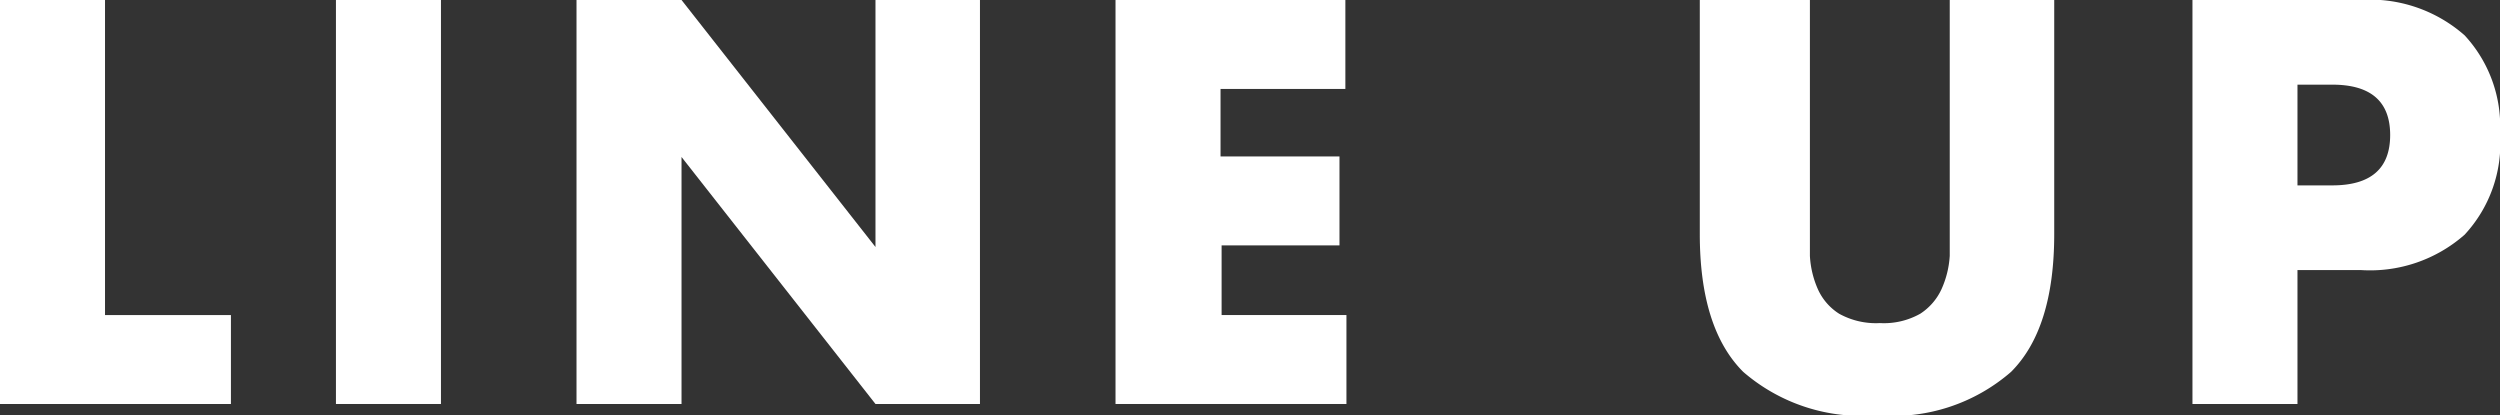 <svg xmlns="http://www.w3.org/2000/svg" viewBox="0 0 93.32 15.5"><rect x="0" y="0" width="93.32" height="15.5" fill="#333333" stroke="none"/><defs><style>.cls-1{fill:#fff;}</style></defs><title>nav_lineup</title><g id="レイヤー_2" data-name="レイヤー 2"><g id="テキストOL"><path class="cls-1" d="M3.92,0V11.76h4.7v3.32H0V0Z"/><path class="cls-1" d="M16.46,0V15.08H12.54V0Z"/><path class="cls-1" d="M21.52,15.08V0h3.92l7.24,9.22V0h3.9V15.08h-3.9L25.44,5.86v9.22Z"/><path class="cls-1" d="M50.22,3.32H45.56V5.84H50V9.16h-4.4v2.6h4.66v3.32H41.64V0h8.58Z"/><path class="cls-1" d="M67.56,0V8.2c0,.44,0,.89,0,1.35a3.53,3.53,0,0,0,.3,1.25,2.1,2.1,0,0,0,.79.91,2.83,2.83,0,0,0,1.52.35,2.76,2.76,0,0,0,1.51-.35,2.17,2.17,0,0,0,.79-.91,3.54,3.54,0,0,0,.31-1.25c0-.46,0-.91,0-1.35V0h3.9V8.74q0,3.53-1.61,5.14a6.71,6.71,0,0,1-5,1.62,6.75,6.75,0,0,1-5-1.62q-1.62-1.62-1.62-5.14V0Z"/><path class="cls-1" d="M85.76,15.08H81.84V0h6.24A5.34,5.34,0,0,1,92,1.32,5,5,0,0,1,93.32,5,5,5,0,0,1,92,8.76a5.34,5.34,0,0,1-3.89,1.32H85.76Zm0-8.16h1.3c1.44,0,2.16-.63,2.16-1.88s-.72-1.88-2.16-1.88h-1.3Z"/></g></g></svg>